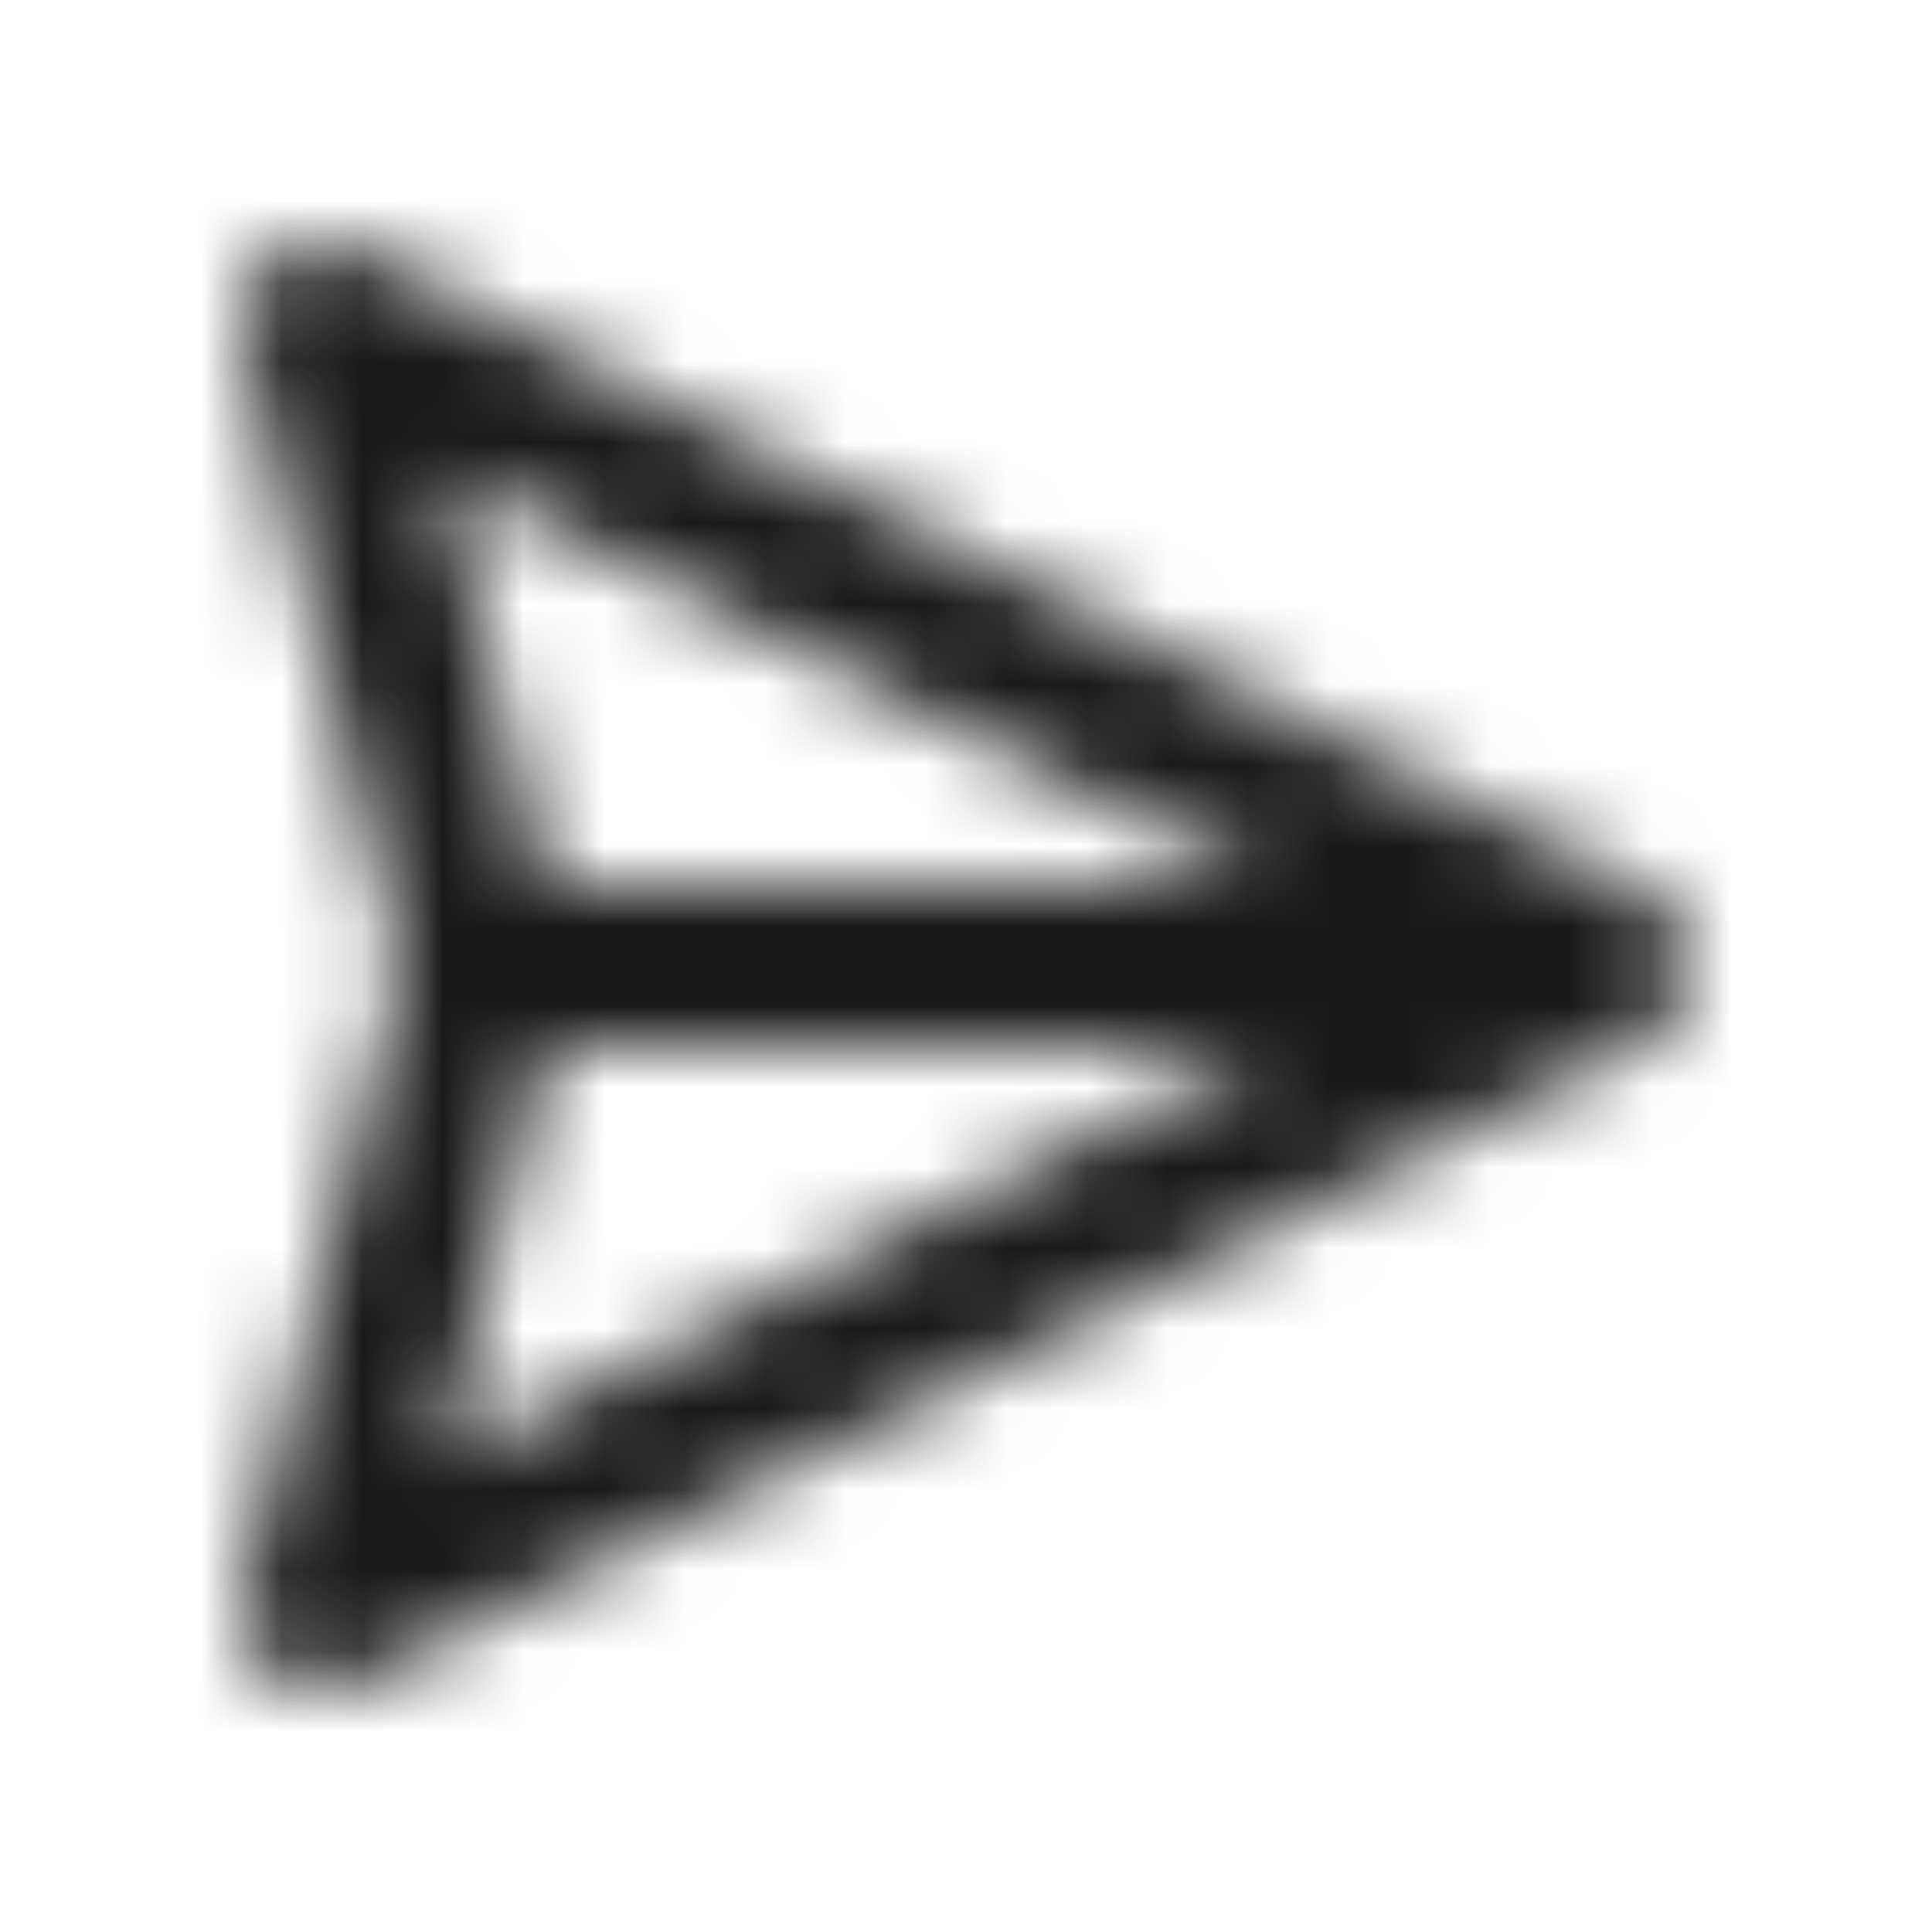 <svg width="24" height="24" viewBox="0 0 24 24" fill="none" xmlns="http://www.w3.org/2000/svg">
<mask id="mask0_523_7733" style="mask-type:alpha" maskUnits="userSpaceOnUse" x="0" y="0" width="24" height="24">
<path fill-rule="evenodd" clip-rule="evenodd" d="M3.374 3.22C3.679 2.976 4.098 2.931 4.447 3.106L20.447 11.106C20.786 11.275 21 11.621 21 12C21 12.379 20.786 12.725 20.447 12.894L4.447 20.894C4.098 21.069 3.679 21.024 3.374 20.78C3.07 20.536 2.935 20.136 3.03 19.758L4.969 12L3.03 4.243C2.935 3.864 3.07 3.464 3.374 3.22ZM6.781 13L5.498 18.133L15.764 13H6.781ZM15.764 11H6.781L5.498 5.867L15.764 11Z" fill="black"/>
</mask>
<g mask="url(#mask0_523_7733)">
<rect width="24" height="24" fill="#18191B"/>
</g>
</svg>
